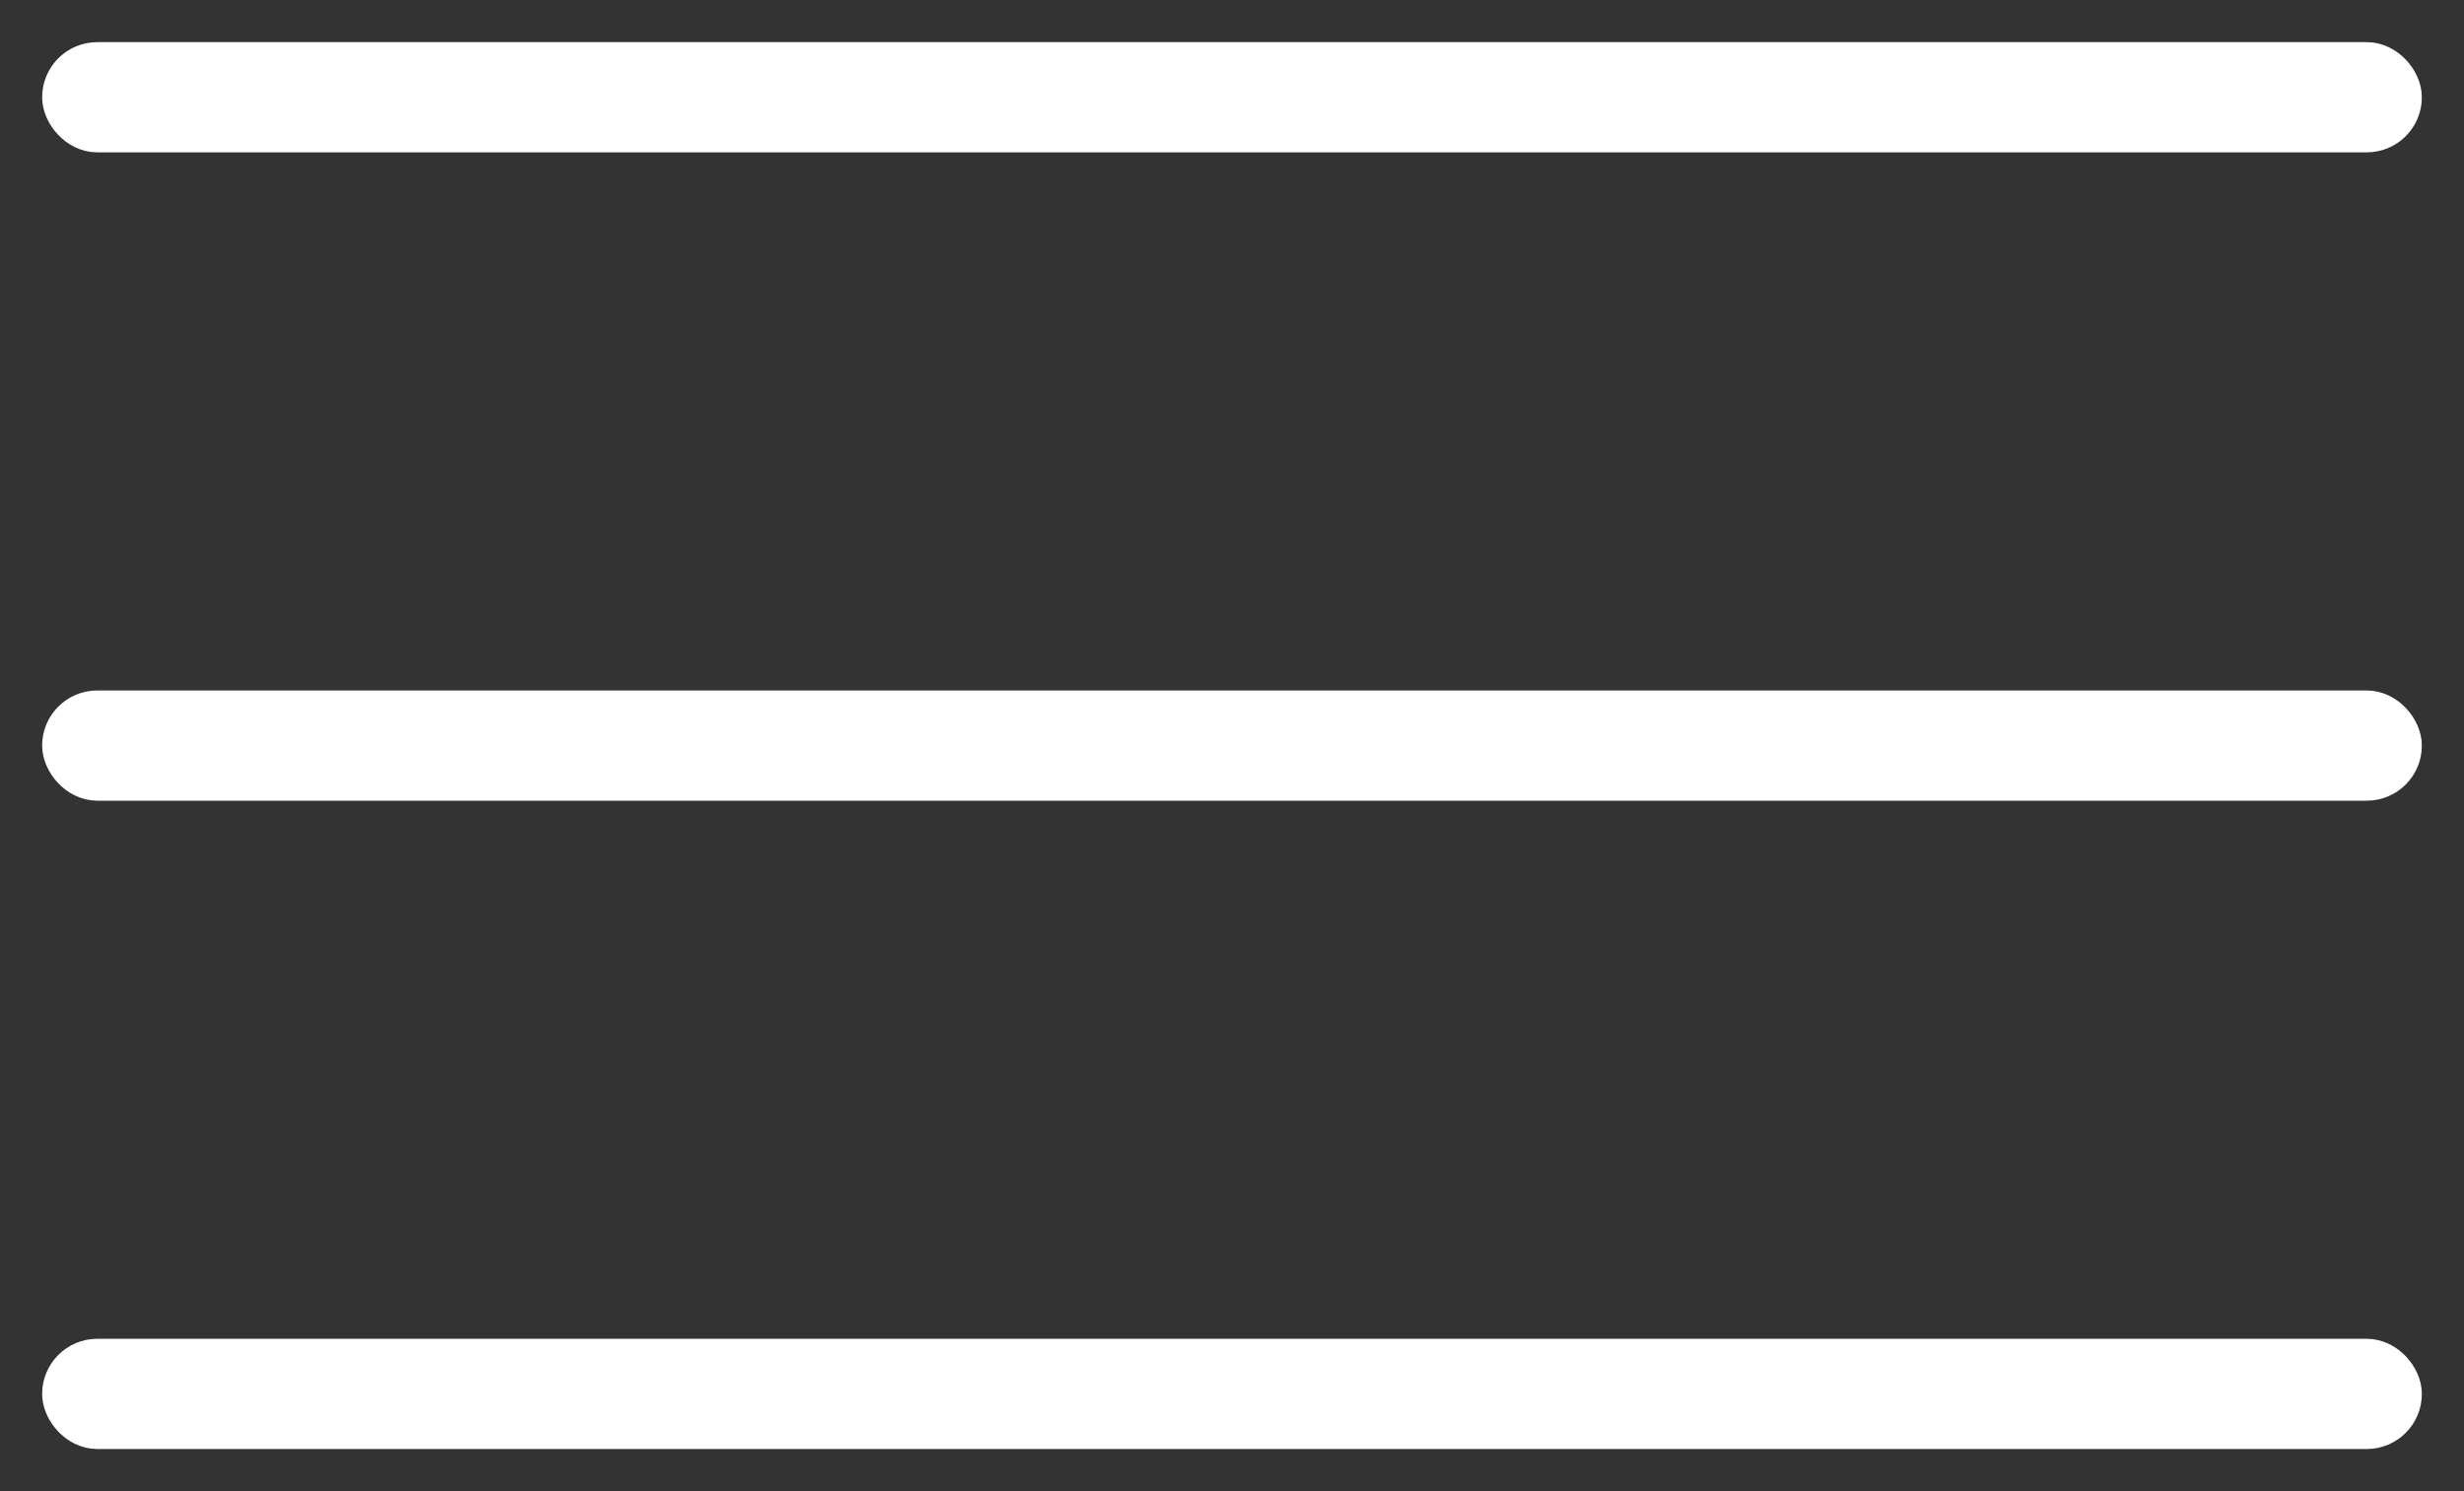 <?xml version="1.0" encoding="UTF-8"?> <svg xmlns="http://www.w3.org/2000/svg" width="38" height="23" viewBox="0 0 38 23" fill="none"><rect x="0" y="0" width="38" height="23" fill="#333333" stroke="none"/><rect x="1" y="1" width="36" height="1" rx="0.5" fill="white" stroke="white" stroke-width="0.7"></rect><rect x="1" y="11" width="36" height="1" rx="0.5" fill="white" stroke="white" stroke-width="0.7"></rect><rect x="1" y="21" width="36" height="1" rx="0.5" fill="white" stroke="white" stroke-width="0.7"></rect></svg> 